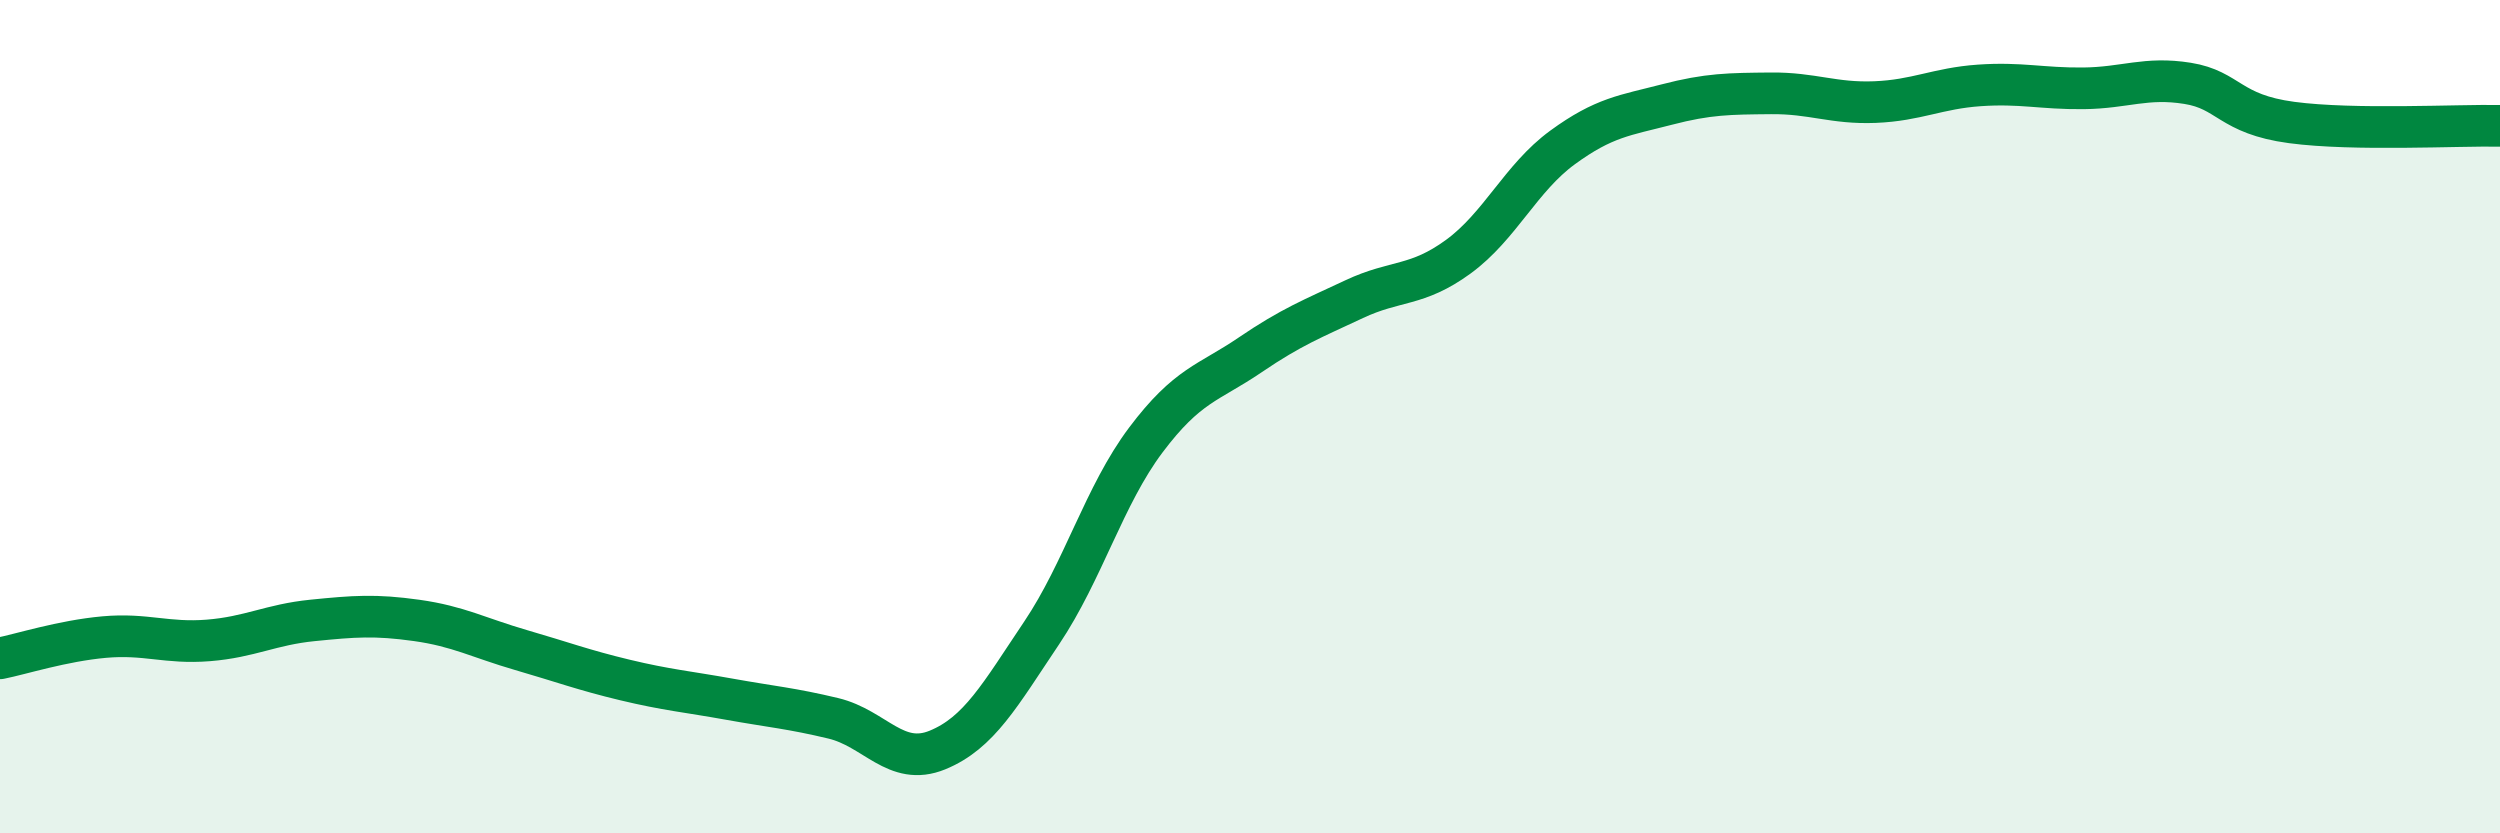 
    <svg width="60" height="20" viewBox="0 0 60 20" xmlns="http://www.w3.org/2000/svg">
      <path
        d="M 0,15.8 C 0.5,15.7 1.5,15.38 2.5,15.29 C 3.5,15.2 4,15.45 5,15.37 C 6,15.29 6.5,14.99 7.5,14.89 C 8.5,14.79 9,14.75 10,14.89 C 11,15.03 11.5,15.31 12.5,15.6 C 13.5,15.89 14,16.08 15,16.32 C 16,16.56 16.5,16.6 17.5,16.78 C 18.5,16.96 19,17 20,17.24 C 21,17.48 21.5,18.41 22.5,18 C 23.5,17.59 24,16.68 25,15.19 C 26,13.7 26.5,11.89 27.5,10.56 C 28.5,9.23 29,9.2 30,8.52 C 31,7.84 31.5,7.65 32.5,7.18 C 33.5,6.71 34,6.89 35,6.16 C 36,5.43 36.5,4.27 37.5,3.54 C 38.5,2.81 39,2.77 40,2.51 C 41,2.25 41.5,2.25 42.5,2.24 C 43.5,2.23 44,2.49 45,2.45 C 46,2.41 46.5,2.12 47.5,2.05 C 48.5,1.98 49,2.13 50,2.12 C 51,2.11 51.5,1.84 52.5,2 C 53.5,2.16 53.5,2.74 55,2.94 C 56.5,3.14 59,3 60,3.02L60 20L0 20Z"
        fill="#008740"
        opacity="0.1"
        stroke-linecap="round"
        stroke-linejoin="round"
      />
      <path
        d="M 0,15.8 C 0.5,15.7 1.5,15.38 2.5,15.29 C 3.5,15.2 4,15.45 5,15.37 C 6,15.29 6.5,14.99 7.5,14.89 C 8.5,14.79 9,14.75 10,14.89 C 11,15.03 11.5,15.31 12.5,15.6 C 13.5,15.89 14,16.08 15,16.32 C 16,16.56 16.5,16.6 17.5,16.78 C 18.5,16.96 19,17 20,17.24 C 21,17.48 21.5,18.41 22.5,18 C 23.5,17.59 24,16.68 25,15.19 C 26,13.7 26.5,11.89 27.5,10.56 C 28.5,9.23 29,9.2 30,8.52 C 31,7.84 31.5,7.65 32.5,7.18 C 33.5,6.71 34,6.89 35,6.16 C 36,5.43 36.5,4.27 37.5,3.54 C 38.5,2.81 39,2.77 40,2.51 C 41,2.25 41.5,2.25 42.5,2.24 C 43.5,2.23 44,2.49 45,2.45 C 46,2.41 46.5,2.12 47.5,2.05 C 48.5,1.98 49,2.13 50,2.12 C 51,2.11 51.5,1.84 52.5,2 C 53.5,2.16 53.5,2.74 55,2.94 C 56.5,3.14 59,3 60,3.02"
        stroke="#008740"
        stroke-width="1"
        fill="none"
        stroke-linecap="round"
        stroke-linejoin="round"
      />
    </svg>
  